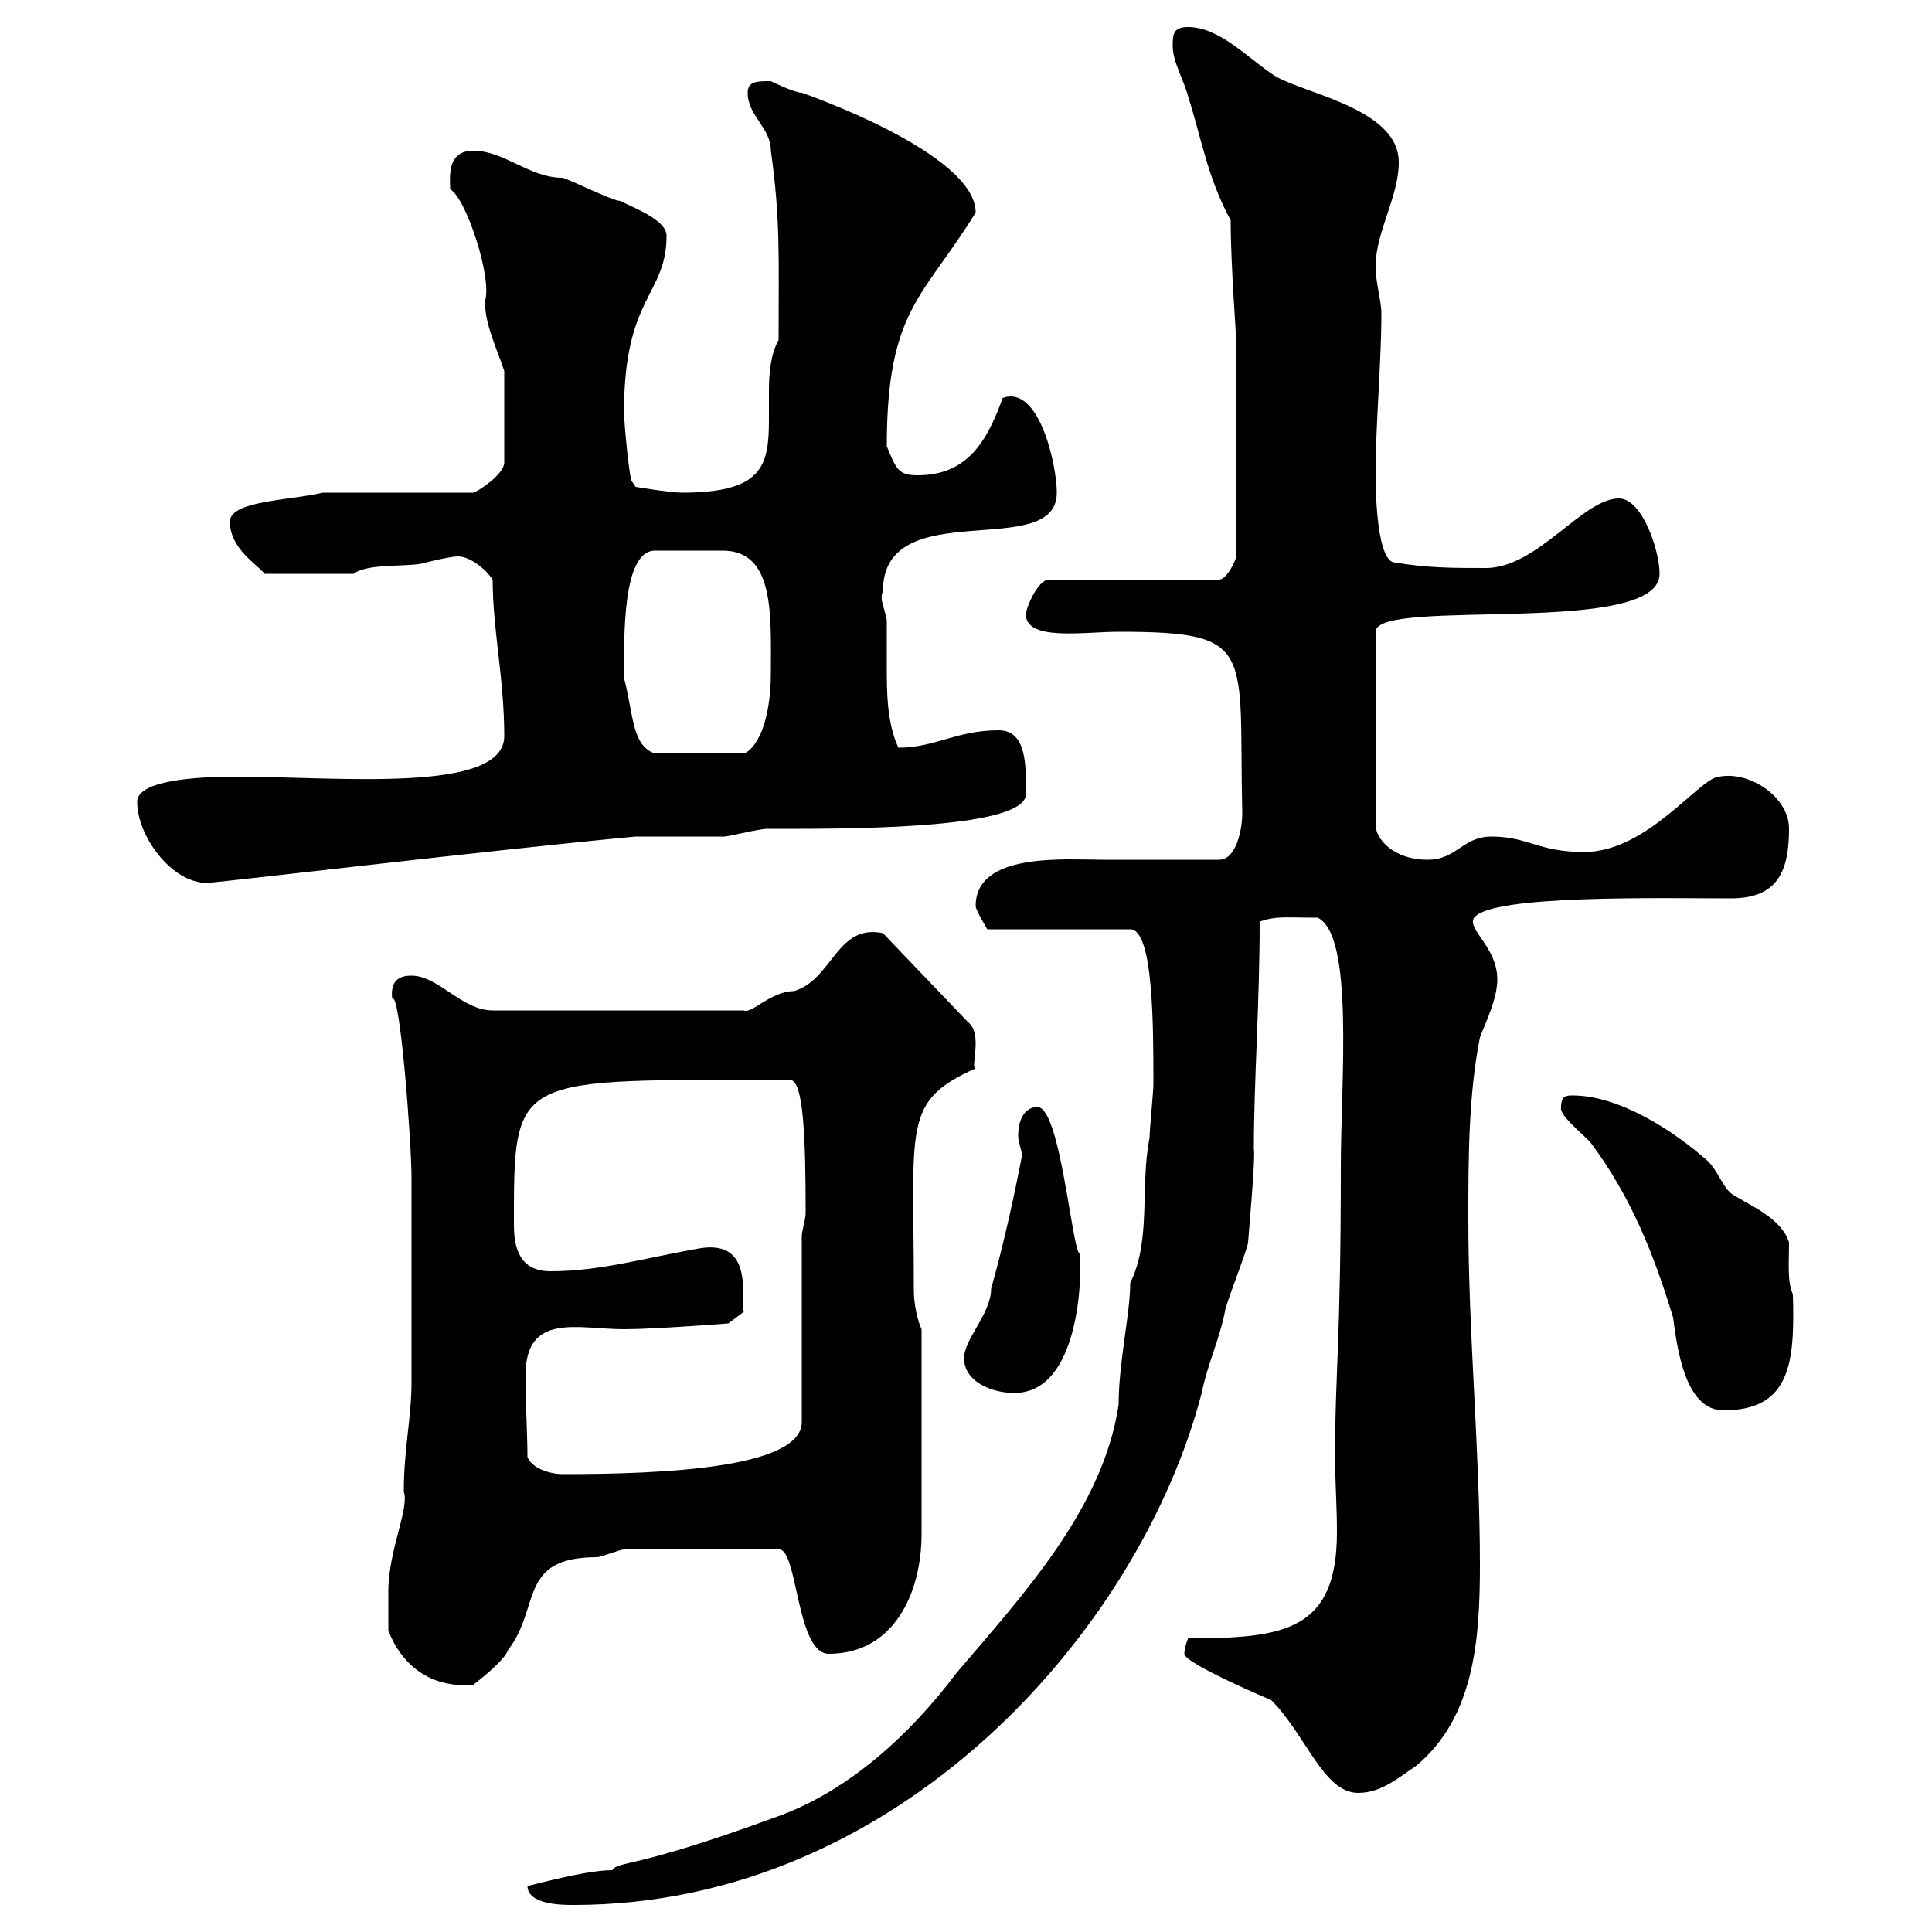 <svg xmlns="http://www.w3.org/2000/svg" xmlns:xlink="http://www.w3.org/1999/xlink" width="300" height="300"><path d="M81.90 292.80C81.90 295.80 87.30 295.80 89.10 295.80C139.50 295.80 177 253.20 186.60 216.30C187.50 211.80 189.30 208.20 190.20 203.70C190.20 202.80 193.80 193.80 193.80 192.90C193.80 192.60 195 179.40 194.70 178.50C194.70 167.70 195.60 156 195.60 143.10C198.30 142.20 199.50 142.50 204.60 142.50C210.30 145.20 208.20 168 208.20 181.20C208.20 208.80 207.30 213.30 207.30 226.20C207.30 229.50 207.60 234 207.60 237.90C207.60 253.20 199.50 254.40 184.50 254.40C184.20 255 183.90 256.20 183.90 256.80C183.90 258.30 197.40 264 197.40 264C202.80 269.40 205.50 278.40 210.90 278.40C214.50 278.40 217.20 276 219.90 274.20C228.90 266.70 229.80 254.70 229.80 243C229.80 225.30 228 207.30 228 189.30C228 180.30 228 170.10 229.80 161.10C230.70 158.70 232.50 155.10 232.50 152.10C232.50 147 227.70 144.30 228.90 142.50C231.60 138.90 258 139.50 268.80 139.50C276 139.50 277.80 135.30 277.80 128.70C277.80 123.60 271.50 119.70 267 120.60C264 120.60 255.90 132.30 246 132.30C238.80 132.30 237.30 129.90 231.60 129.90C227.10 129.90 226.20 133.50 221.70 133.50C216.30 133.50 213.60 130.20 213.60 128.10L213.60 98.10C213.60 92.70 257.70 99 257.70 89.10C257.70 85.50 255 77.40 251.40 77.40C245.70 77.40 238.80 88.20 230.70 88.20C225.30 88.20 221.70 88.20 216.30 87.30C213.60 86.40 213.60 74.70 213.60 73.80C213.60 65.70 214.50 56.40 214.50 48.60C214.50 46.80 213.60 43.80 213.60 41.40C213.60 36 217.20 30.60 217.20 25.20C217.20 16.50 201.30 14.40 197.40 11.40C193.80 9 189.30 4.20 184.50 4.20C182.10 4.20 182.10 5.40 182.10 7.20C182.10 9.60 183.90 12.60 184.50 15C186.60 21.60 187.50 27.60 191.10 34.20C191.10 41.40 192 52.20 192 54L192 86.40C191.40 88.20 190.20 90 189.30 90L162.90 90C161.10 90 159.30 94.50 159.30 95.40C159.30 99.60 168.30 98.10 173.70 98.10C195.30 98.10 192.30 100.80 192.90 126.30C192.90 128.70 192 133.50 189.30 133.50C188.40 133.50 174 133.50 171.30 133.50C165.30 133.50 151.50 132.30 151.50 140.70C151.50 141.30 153.30 144.30 153.30 144.30L175.50 144.30C179.10 144.30 179.10 159.30 179.10 168.30C179.10 169.50 178.50 175.50 178.50 176.70C177 184.20 178.80 192.60 175.50 199.20C175.50 204 173.70 211.50 173.70 218.10C171.30 234.30 158.70 247.80 148.50 259.80C141.30 269.40 131.70 278.10 120.90 282C98.10 290.40 96 288.90 95.10 290.40C90.30 290.40 80.40 293.40 81.90 292.80ZM60.30 253.20C62.40 258.60 66.90 262.20 73.50 261.60C73.50 261.60 78.30 258 78.90 256.20C84 249.60 80.40 241.80 92.70 241.80C93.30 241.80 96.30 240.60 96.90 240.60L120.90 240.60C123.90 240.30 123.60 256.80 128.70 256.80C138.90 256.80 143.10 247.20 143.10 238.20L143.10 206.40C142.50 205.20 141.90 202.50 141.90 200.40C141.90 174.60 140.10 171 151.50 165.90C150.60 165.90 152.70 160.50 150.30 158.70L137.10 144.90C129.90 143.40 129.30 152.10 123.30 153.90C119.70 153.90 116.70 157.50 115.50 156.90L76.50 156.90C71.70 156.90 68.10 151.50 63.90 151.50C61.80 151.50 60.60 152.40 60.90 155.10C62.10 153.60 63.90 177.30 63.90 183C63.90 189 63.90 207 63.90 214.50C63.90 220.20 62.70 225 62.70 231.60C63.60 234.30 60.30 240.60 60.30 247.20C60.30 247.80 60.30 252.60 60.30 253.20ZM81.90 226.20C81.90 222.60 81.60 218.10 81.60 213.60C81.60 203.70 89.70 206.40 96.90 206.40C101.70 206.40 113.10 205.50 113.10 205.50L115.50 203.70C114.90 201.90 117.30 192.60 108.90 193.80C100.20 195.30 93.30 197.40 85.50 197.40C80.70 197.40 79.80 193.80 79.80 190.20C79.80 166.50 79.50 167.70 122.70 167.70C124.80 167.70 125.10 177 125.10 188.40C125.10 189.30 124.50 191.10 124.50 192L124.50 220.80C124.50 228 102.90 228.90 87.30 228.90C85.50 228.90 82.50 228 81.90 226.20ZM242.40 171.90C242.10 173.10 245.10 175.50 246.90 177.30C253.20 185.70 256.80 194.70 259.80 204.60C260.40 209.10 261.60 219 267.60 219C278.10 219 278.70 211.50 278.40 201C277.50 198.90 277.80 196.20 277.80 192.90C276.60 189.30 272.40 187.50 269.40 185.70C267.60 184.80 267 182.10 265.20 180.30C259.80 175.50 251.40 170.10 244.20 170.10C243.30 170.10 242.40 170.10 242.40 171.90ZM149.70 210.90C149.70 214.50 153.90 216.30 157.50 216.30C167.70 216.30 168 198 167.70 194.70C166.50 194.70 164.70 171.90 161.10 171.90C159 171.90 158.10 174 158.10 176.40C158.10 177.30 158.70 178.80 158.70 179.40C157.50 185.70 155.70 193.80 153.90 200.10C153.90 204 149.70 207.90 149.70 210.90ZM21.30 124.50C21.30 129.90 26.70 137.10 32.10 137.10C33.60 137.10 76.20 132 98.70 129.90C100.50 129.90 110.70 129.90 112.50 129.90C113.10 129.90 117.90 128.70 119.10 128.70C129.30 128.70 159.30 129 159.30 123.30C159.30 119.40 159.60 113.40 155.10 113.40C148.50 113.40 145.20 116.10 139.50 116.10C137.70 112.20 137.70 107.40 137.70 103.50C137.70 101.10 137.70 98.40 137.70 96.30C137.40 94.50 136.50 93 137.10 91.80C137.10 76.50 164.10 87.30 164.10 76.50C164.10 72.30 161.40 59.70 155.70 61.80C153.30 68.40 150.30 73.80 142.50 73.80C139.50 73.80 139.20 72.90 137.70 69.30C137.70 48 143.40 46.20 151.50 33C151.50 23.70 124.50 14.40 124.50 14.40C123.30 14.40 119.70 12.60 119.70 12.60C117.60 12.60 116.10 12.60 116.10 14.40C116.10 18 119.70 19.80 119.70 23.40C121.20 34.20 120.90 39.60 120.90 52.80C119.70 54.90 119.40 57.90 119.40 60.60C119.40 62.10 119.40 63.60 119.40 65.10C119.40 72.30 118.50 76.50 105.90 76.50C104.10 76.50 98.70 75.60 98.70 75.60L98.10 74.70C97.80 74.70 96.90 66 96.90 63.90C96.90 45.90 103.50 45.90 103.50 36.60C103.50 34.20 98.70 32.40 96.30 31.20C95.10 31.20 87.90 27.60 87.30 27.60C82.20 27.60 78.30 23.40 73.50 23.40C69.30 23.40 69.90 27.60 69.90 29.40C72.30 30.60 76.50 43.20 75.30 46.80C75.30 50.40 77.10 54 78.30 57.60L78.30 72C78 73.80 74.40 76.20 73.50 76.50L50.10 76.50C45.30 77.70 35.70 77.70 35.70 81C35.70 85.20 39.90 87.60 41.10 89.10L54.90 89.10C57.30 87.30 63.90 88.20 66.30 87.30C66.30 87.30 69.90 86.40 71.10 86.40C72.90 86.40 75.30 88.20 76.50 90C76.50 97.80 78.30 105.30 78.30 114.30C78.30 123.30 52.50 120.60 36.60 120.60C30.30 120.60 21.30 121.20 21.30 124.50ZM96.90 105.30C96.90 99 96.60 85.50 101.70 85.50C103.20 85.50 109.20 85.50 112.20 85.50C120.30 85.50 119.70 95.40 119.70 104.40C119.70 112.50 117.30 116.40 115.50 117L101.70 117C98.10 115.80 98.40 111 96.90 105.30Z"/></svg>